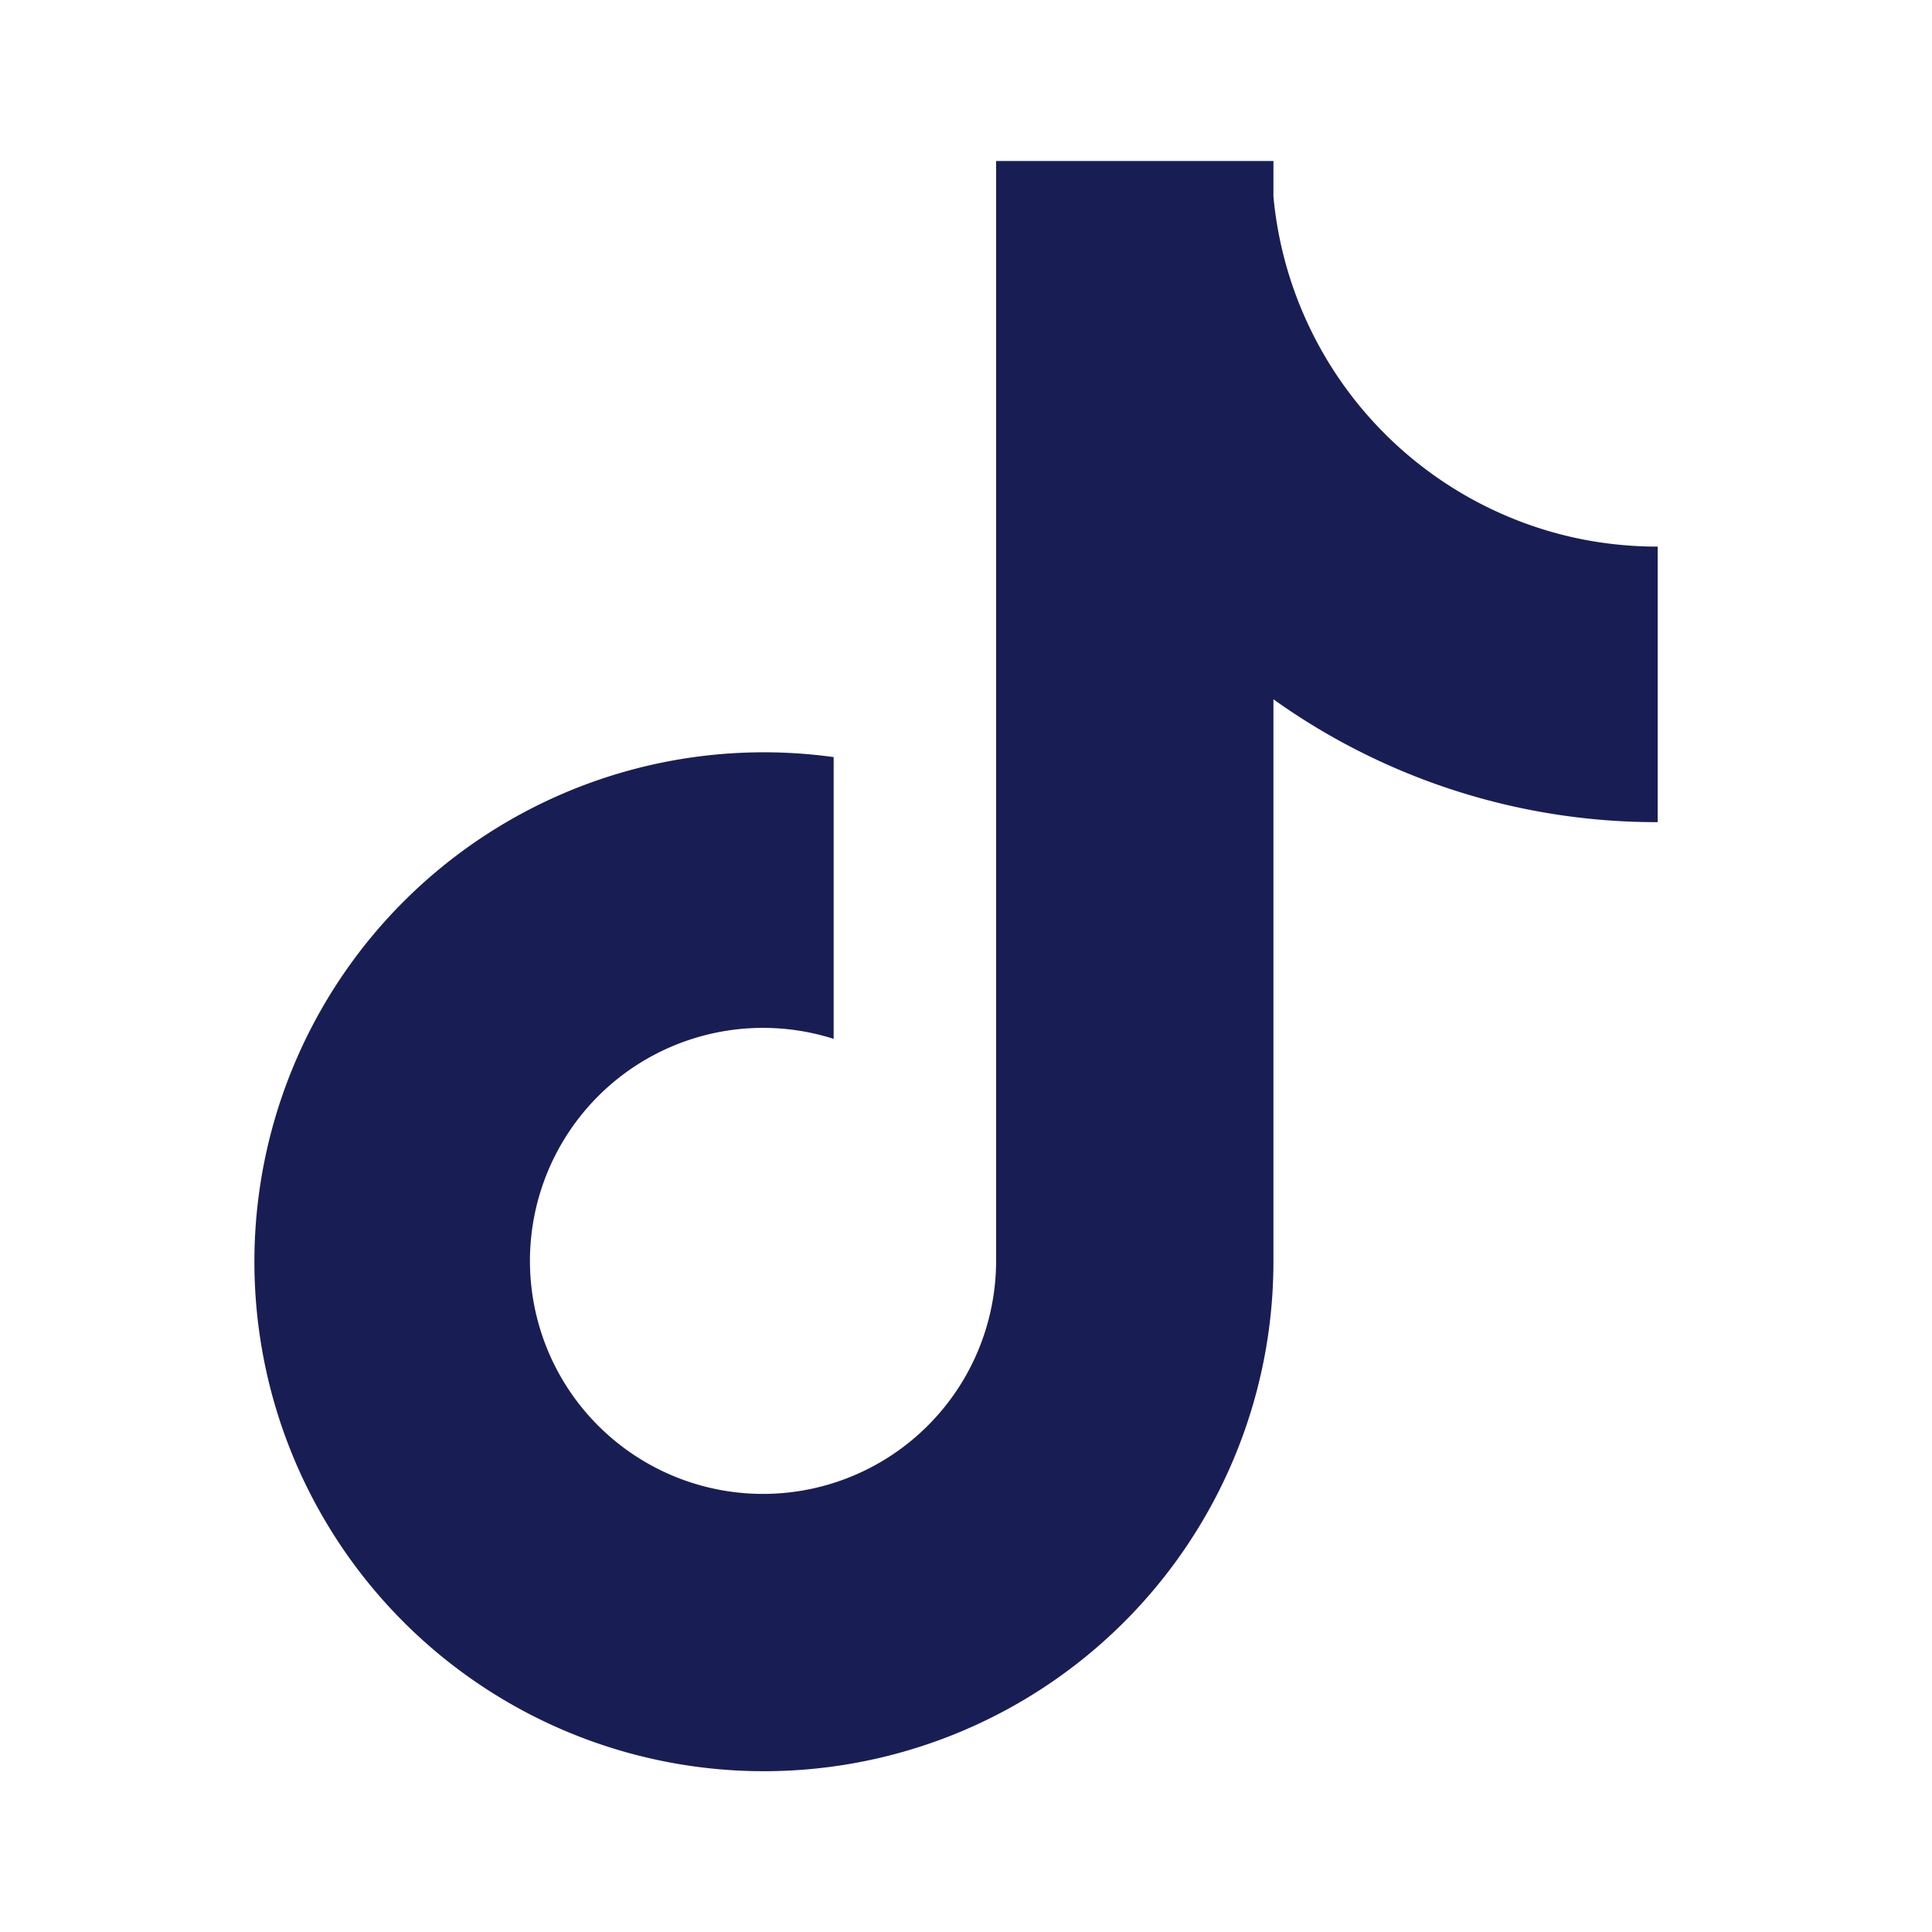 <?xml version="1.0" encoding="utf-8"?><!-- Uploaded to: SVG Repo, www.svgrepo.com, Generator: SVG Repo Mixer Tools -->
<svg fill="#181e54" width="800px" height="800px" viewBox="0 0 24 24" xmlns="http://www.w3.org/2000/svg" xml:space="preserve">
    <path d="M19.589 6.686a4.793 4.793 0 0 1-3.77-4.245V2h-3.445v13.672a2.896 2.896 0 0 1-5.201 1.743l-.002-.001.002.001a2.895 2.895 0 0 1 3.183-4.51v-3.5a6.329 6.329 0 0 0-5.394 10.692 6.33 6.33 0 0 0 10.857-4.424V8.687a8.182 8.182 0 0 0 4.773 1.526V6.79a4.831 4.831 0 0 1-1.003-.104z"/>
</svg>
